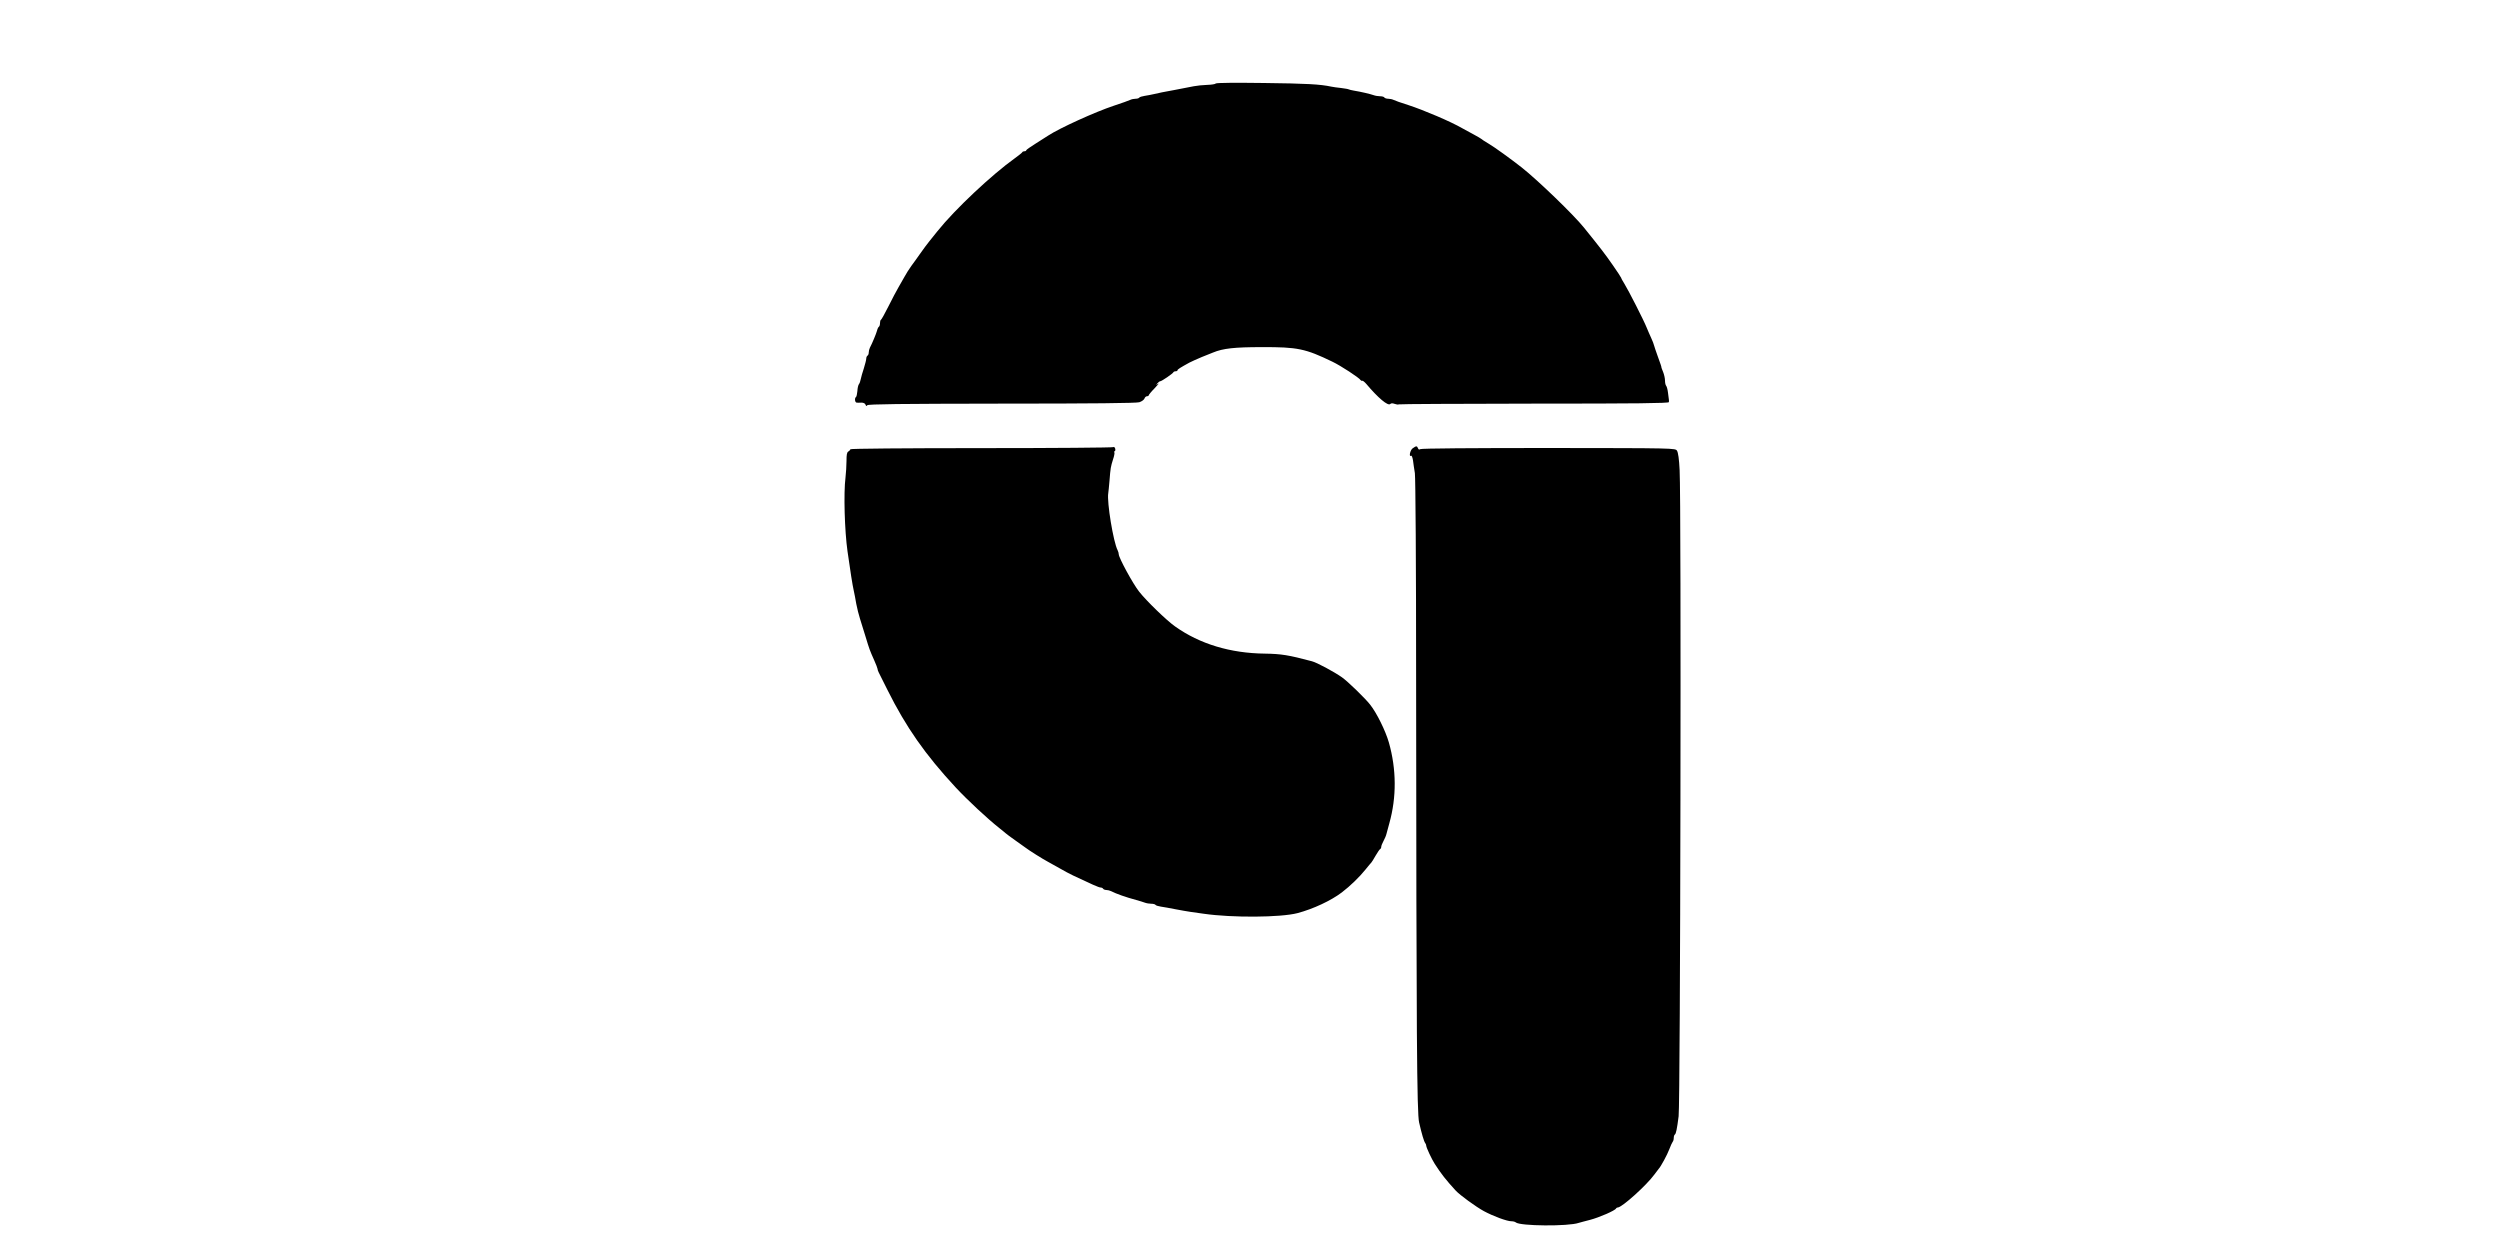 <?xml version="1.0" encoding="UTF-8"?>
<svg data-bbox="675.591 66.236 668.84 914.084" viewBox="0 0 2000 1000" height="1333.333" width="2666.667" xmlns="http://www.w3.org/2000/svg" data-type="shape">
    <g>
        <path d="M972.6 66.8c-.3.5-3.3 1-6.8 1.1-3.5.1-8.3.6-10.8 1.1-2.5.5-9.7 1.9-16 3.1-6.3 1.1-13.3 2.5-15.5 3.1-2.2.5-5.7 1.2-7.8 1.5-2 .3-4 .9-4.3 1.4-.3.5-1.6.9-3 .9-1.3 0-3.2.4-4.2.9-.9.5-6.9 2.6-13.2 4.7-14.8 4.9-43.4 17.9-52.5 23.9-1.6 1.1-6.3 4.1-10.2 6.5-4 2.5-7.3 4.8-7.3 5.2 0 .5-.6.8-1.4.8-.8 0-1.6.3-1.8.8-.1.4-2.8 2.5-5.8 4.7-18.6 13.3-48.1 41-62 58.4-1.9 2.4-4.8 6-6.5 8.1-1.6 2-4.8 6.2-7 9.4-2.2 3.1-5.5 7.8-7.4 10.3-1.8 2.5-4.3 6.4-5.5 8.7-1.3 2.3-3.5 6.1-4.9 8.6-1.5 2.5-5 9.2-7.9 15-2.9 5.8-5.6 10.6-6 10.8-.5.2-.8 1.4-.8 2.7 0 1.3-.4 2.6-.9 2.9-.5.3-1.2 1.8-1.5 3.2-.7 2.5-3.8 10-5.7 13.6-.5 1-.9 2.7-.9 3.7 0 1.1-.4 2.3-1 2.6-.5.3-1 1.4-1 2.4s-.9 4.4-1.9 7.7c-1.1 3.2-2.2 7.2-2.5 8.7-.3 1.6-.9 3.4-1.5 4.1-.5.6-1.1 3.1-1.2 5.5-.2 2.3-.7 4.5-1.1 4.7-1.3.8-.9 4.4.5 4.5.6.1 2.4.1 3.8 0 1.7 0 2.9.6 3.3 1.6.5 1.3.9 1.4 1.4.5.6-.9 25.7-1.2 107.5-1.3 73.4 0 107.7-.4 110.1-1.1 2-.6 3.8-2 4.2-3 .3-1 1.2-1.8 2-1.8s1.4-.4 1.4-.8 2.1-3 4.8-5.7c2.6-2.7 3.8-4.3 2.7-3.5-1.9 1.4-1.9 1.4-.6-.3.7-.9 1.8-1.7 2.3-1.7 1.1 0 10.1-6.1 10.6-7.3.2-.4 1-.7 1.8-.7s1.4-.3 1.4-.8c0-.7 2.2-2.1 9.5-6.1 1.7-.9 6.2-2.9 10-4.5 3.9-1.5 7.9-3.2 9-3.6 7.9-3.3 17.2-4.3 39-4.3 28.6-.1 34.8 1.2 56.5 11.7 6.5 3.1 21.4 12.8 22.5 14.7.4.5.9.7 1.3.5.4-.2 1.8.9 3.2 2.5 9.5 11.3 17.4 17.9 19.2 16.1.7-.7 1.9-.7 3.5-.1 1.4.5 2.8.7 3.3.4.4-.3 49.2-.5 108.4-.6 81.6 0 107.6-.3 107.7-1.2.1-.7.1-1.6 0-2-.1-.5-.4-3-.7-5.5-.3-2.6-1-5.1-1.5-5.6-.5-.6-.9-2.4-.9-4.2 0-1.7-.7-4.8-1.5-6.8s-1.5-3.7-1.4-3.8c.1-.4-.5-2.1-3.1-9.3-1.2-3.3-2.4-6.9-2.7-8-.2-1.1-1.3-3.8-2.3-6-1-2.2-2.7-6-3.7-8.5-2.2-5.6-14.7-30.1-17.9-35.2-1.3-2.1-2.4-4-2.4-4.4 0-.3-3-4.9-6.7-10.2-6.1-8.8-10.1-14-23.2-30.2-8.3-10.3-36.7-37.7-49.7-48-8.4-6.6-21.9-16.4-26.4-19-3-1.8-5.7-3.5-6-3.9-.3-.3-3-1.9-6-3.5s-7.1-3.9-9-4.9c-9.3-5.4-30.9-14.6-43.5-18.7-5.5-1.7-10.8-3.6-11.7-4.1-1-.5-2.9-.9-4.2-.9-1.4 0-2.8-.5-3.1-1-.3-.6-1.9-1-3.5-1s-3.9-.4-5.2-.9c-2.5-.9-10.1-2.7-15.7-3.6-1.9-.3-3.7-.8-4.1-1-.4-.3-3.2-.7-6.1-1.1-3-.3-6.5-.8-7.9-1.1-8.8-1.9-19.8-2.5-53.6-2.9-22.5-.3-38.4-.2-38.8.4z"/>
        <path d="M890.6 357.7c-.4.4-47.9.8-105.4.8-62 0-104.8.4-104.9.9 0 .5-.8 1.3-1.6 1.8-1.2.6-1.5 2.6-1.5 7.6 0 3.7-.4 9.6-.8 13.2-1.6 12.5-.7 42.7 1.6 59 2.1 15 4.1 27.8 5 31.5.5 2.2 1.4 6.9 2 10.5.7 3.6 2 9 3 12s3 9.5 4.5 14.5c3 9.9 3.2 10.5 6.9 18.8 1.4 3.2 2.6 6.2 2.6 6.7 0 .6.4 1.8.9 2.8.5.9 3.7 7.3 7.1 14.2 14.8 29.7 30.2 51.7 54.5 77.9 9.5 10.2 25.5 25.1 35 32.6 2.1 1.6 4.3 3.5 4.9 4 .6.6 4.3 3.3 8.1 6 3.9 2.7 7.5 5.3 8 5.7 2.1 1.7 14.1 9.3 18 11.3 2.2 1.2 6.5 3.6 9.5 5.3 3 1.8 7.8 4.3 10.5 5.6 14.3 6.8 20.6 9.6 21.9 9.6.8 0 1.8.4 2.1 1 .3.5 1.5 1 2.6 1 1 0 2.7.4 3.7.9 4.3 2.2 12 4.9 20.2 7.1 2.5.7 5.5 1.6 6.8 2.1 1.3.5 3.6.9 5.2.9s3.1.4 3.4.9c.3.5 2.3 1.1 4.3 1.4 2.1.3 7.3 1.2 11.7 2.1 4.3.8 9.7 1.8 12 2.1 2.2.3 7 1 10.6 1.5 23 3.3 61.5 3 75-.5 12.7-3.4 26.8-10 35.5-16.6 6.8-5.2 14.2-12.4 19-18.4 2.2-2.8 4.3-5.2 4.6-5.5.3-.3 1.9-2.8 3.4-5.5 1.6-2.8 3.3-5.2 3.7-5.3.4-.2.8-1 .8-1.8 0-.7.8-2.8 1.8-4.6 1-1.8 2.1-4.4 2.4-5.8.3-1.4 1.4-5.2 2.3-8.5 5.8-20.8 5.7-43-.4-64.5-2.7-9.4-9.7-23.6-15-30.3-3.9-5-18-18.7-22.6-21.9-6.3-4.4-20-11.8-24-12.8-18.7-5-24.6-5.9-37.5-6.1-27.7-.3-52.2-7.7-72-21.8-6.7-4.7-23-20.5-28.7-27.8-5-6.3-16.3-27.1-16.3-29.9 0-.8-.4-2.2-.9-3.2-3.4-6.4-8.7-38.7-7.5-45.6.2-1.1.6-5.6 1-10 .8-10.4 1-11.2 2.8-17 .9-2.6 1.4-5.2 1.1-5.6-.3-.5-.1-1 .4-1.2.4-.1.5-1.1.2-2.1-.4-1-1-1.4-1.5-1z"/>
        <path d="M1130.2 358.6c-2.1 1.4-3.3 7.2-1.3 6 .5-.3 1.1 1.3 1.5 3.7.3 2.3.9 6.9 1.5 10.2.5 3.6 1 71.3 1 167.5.2 282.8.6 344.6 2.4 352 2.1 9.2 3.9 15.3 4.9 16.5.4.5.8 1.4.8 2.1 0 1.4 4.4 10.8 6.8 14.5 5.2 8.1 9 12.9 16.7 21.3 3.5 3.8 16.2 13 22.6 16.5 7.6 4.1 18.5 8.1 21.9 8.1 1.5 0 3 .4 3.6.9 3.2 3 42.1 3.3 50.4.4.8-.2 4.9-1.4 9-2.4 7.3-1.9 20.2-7.5 20.8-9.1.2-.4.8-.8 1.4-.8 3.3 0 23-17.7 29.4-26.5 1.6-2.2 3.1-4.2 3.4-4.5 1.6-1.6 6.8-11.2 8.4-15.5 1-2.8 2.3-5.4 2.7-6 .5-.5.9-1.9.9-3.1 0-1.3.4-2.5.9-2.8.9-.6 1.7-4.4 3-14.6 1.4-11.6 2.2-490.2.8-516.9-.4-8.7-1.2-14.2-2.1-15.5-1.3-2.1-1.4-2.1-102.7-2.2-60.8 0-101.9.3-102.6.9-.9.6-1.5.4-1.9-.7-.8-2-1.4-2-4.2 0z"/>
    </g>
</svg>
